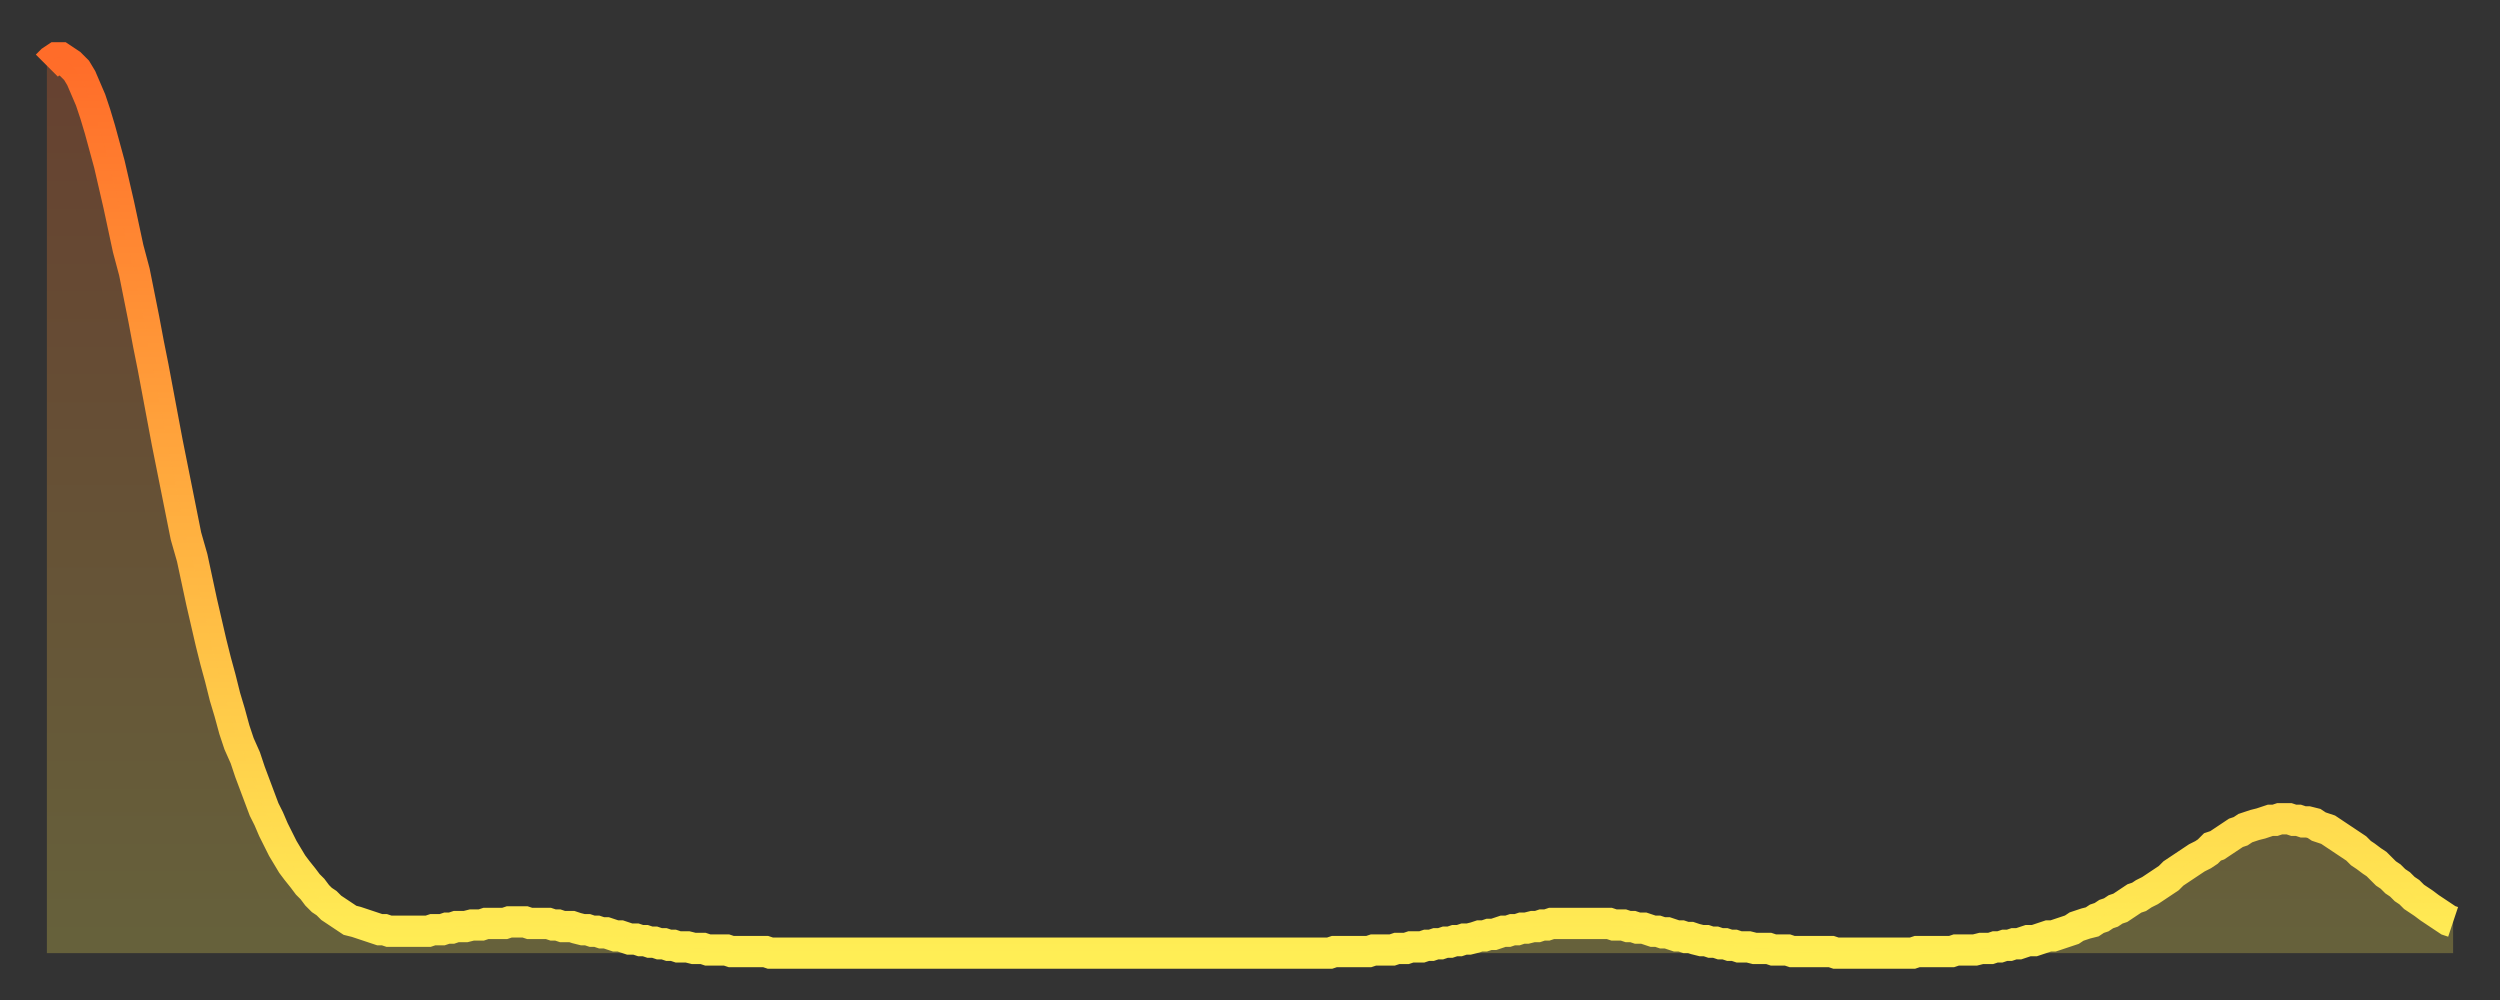 <?xml version="1.0" encoding="utf-8" ?>
<svg baseProfile="full" height="64" version="1.1" width="160" xmlns="http://www.w3.org/2000/svg" xmlns:ev="http://www.w3.org/2001/xml-events" xmlns:xlink="http://www.w3.org/1999/xlink"><rect width="100%" height="100%" fill="#333333" stroke="none"/><defs><linearGradient id="id109678" x1="0" x2="0" y1="0" y2="1"><stop offset="0%" stop-color="#ff6c29" /><stop offset="50%" stop-color="#ffad3f" /><stop offset="100%" stop-color="#ffee55" /></linearGradient></defs><g transform="translate(3,3)"><g><path d="M 0.0 1.2 0.3 0.9 0.6 0.7 0.9 0.7 1.2 0.9 1.5 1.1 1.9 1.5 2.2 2.0 2.5 2.7 2.8 3.4 3.1 4.3 3.4 5.3 3.7 6.4 4.0 7.5 4.3 8.8 4.6 10.1 4.9 11.5 5.2 12.9 5.6 14.4 5.9 15.9 6.2 17.4 6.5 19.0 6.8 20.5 7.1 22.1 7.4 23.7 7.7 25.3 8.0 26.8 8.3 28.3 8.6 29.8 8.9 31.3 9.3 32.7 9.6 34.1 9.9 35.5 10.2 36.8 10.5 38.1 10.8 39.3 11.1 40.4 11.4 41.6 11.7 42.6 12.0 43.7 12.3 44.6 12.7 45.5 13.0 46.4 13.3 47.2 13.6 48.0 13.9 48.8 14.2 49.4 14.5 50.1 14.8 50.7 15.1 51.3 15.4 51.8 15.7 52.3 16.0 52.7 16.4 53.2 16.7 53.6 17.0 53.9 17.3 54.3 17.6 54.6 17.9 54.8 18.2 55.1 18.5 55.3 18.8 55.5 19.1 55.7 19.4 55.9 19.8 56.0 20.1 56.1 20.4 56.2 20.7 56.3 21.0 56.4 21.3 56.5 21.6 56.5 21.9 56.6 22.2 56.6 22.5 56.6 22.8 56.6 23.1 56.6 23.5 56.6 23.8 56.6 24.1 56.6 24.4 56.6 24.7 56.5 25.0 56.5 25.3 56.5 25.6 56.4 25.9 56.4 26.2 56.3 26.5 56.3 26.8 56.3 27.2 56.2 27.5 56.2 27.8 56.2 28.1 56.1 28.4 56.1 28.7 56.1 29.0 56.1 29.3 56.1 29.6 56.0 29.9 56.0 30.2 56.0 30.6 56.0 30.9 56.1 31.2 56.1 31.5 56.1 31.8 56.1 32.1 56.1 32.4 56.2 32.7 56.2 33.0 56.3 33.3 56.3 33.6 56.3 33.9 56.4 34.3 56.5 34.6 56.5 34.9 56.6 35.2 56.6 35.5 56.7 35.8 56.7 36.1 56.8 36.4 56.9 36.7 56.9 37.0 57.0 37.3 57.1 37.7 57.1 38.0 57.2 38.3 57.2 38.6 57.3 38.9 57.3 39.2 57.4 39.5 57.4 39.8 57.5 40.1 57.5 40.4 57.6 40.7 57.6 41.0 57.6 41.4 57.7 41.7 57.7 42.0 57.7 42.3 57.8 42.6 57.8 42.9 57.8 43.2 57.8 43.5 57.8 43.8 57.9 44.1 57.9 44.4 57.9 44.7 57.9 45.1 57.9 45.4 57.9 45.7 57.9 46.0 57.9 46.3 58.0 46.6 58.0 46.9 58.0 47.2 58.0 47.5 58.0 47.8 58.0 48.1 58.0 48.5 58.0 48.8 58.0 49.1 58.0 49.4 58.0 49.7 58.0 50.0 58.0 50.3 58.0 50.6 58.0 50.9 58.0 51.2 58.0 51.5 58.0 51.8 58.0 52.2 58.0 52.5 58.0 52.8 58.0 53.1 58.0 53.4 58.0 53.7 58.0 54.0 58.0 54.3 58.0 54.6 58.0 54.9 58.0 55.2 58.0 55.6 58.0 55.9 58.0 56.2 58.0 56.5 58.0 56.8 58.0 57.1 58.0 57.4 58.0 57.7 58.0 58.0 58.0 58.3 58.0 58.6 58.0 58.9 58.0 59.3 58.0 59.6 58.0 59.9 58.0 60.2 58.0 60.5 58.0 60.8 58.0 61.1 58.0 61.4 58.0 61.7 58.0 62.0 58.0 62.3 58.0 62.6 58.0 63.0 58.0 63.3 58.0 63.6 58.0 63.9 58.0 64.2 58.0 64.5 58.0 64.8 58.0 65.1 58.0 65.4 58.0 65.7 58.0 66.0 58.0 66.4 58.0 66.7 58.0 67.0 58.0 67.3 58.0 67.6 58.0 67.9 58.0 68.2 58.0 68.5 58.0 68.8 58.0 69.1 58.0 69.4 58.0 69.7 58.0 70.1 58.0 70.4 58.0 70.7 58.0 71.0 58.0 71.3 58.0 71.6 58.0 71.9 58.0 72.2 58.0 72.5 58.0 72.8 58.0 73.1 58.0 73.5 58.0 73.8 58.0 74.1 58.0 74.4 58.0 74.7 58.0 75.0 58.0 75.3 58.0 75.6 58.0 75.9 58.0 76.2 58.0 76.5 58.0 76.8 58.0 77.2 58.0 77.5 58.0 77.8 58.0 78.1 58.0 78.4 58.0 78.7 58.0 79.0 58.0 79.3 58.0 79.6 58.0 79.9 58.0 80.2 58.0 80.5 58.0 80.9 58.0 81.2 58.0 81.5 58.0 81.8 58.0 82.1 58.0 82.4 57.9 82.7 57.9 83.0 57.9 83.3 57.9 83.6 57.9 83.9 57.9 84.3 57.9 84.6 57.9 84.9 57.8 85.2 57.8 85.5 57.8 85.8 57.8 86.1 57.8 86.4 57.7 86.7 57.7 87.0 57.7 87.3 57.6 87.6 57.6 88.0 57.6 88.3 57.5 88.6 57.5 88.9 57.4 89.2 57.4 89.5 57.3 89.8 57.3 90.1 57.2 90.4 57.2 90.7 57.1 91.0 57.1 91.4 57.0 91.7 56.9 92.0 56.9 92.3 56.8 92.6 56.8 92.9 56.7 93.2 56.6 93.5 56.6 93.8 56.5 94.1 56.5 94.4 56.4 94.7 56.4 95.1 56.3 95.4 56.3 95.7 56.2 96.0 56.2 96.3 56.1 96.6 56.1 96.9 56.1 97.2 56.1 97.5 56.1 97.8 56.1 98.1 56.1 98.4 56.1 98.8 56.1 99.1 56.1 99.4 56.1 99.7 56.1 100.0 56.1 100.3 56.2 100.6 56.2 100.9 56.2 101.2 56.3 101.5 56.3 101.8 56.4 102.2 56.4 102.5 56.5 102.8 56.6 103.1 56.6 103.4 56.7 103.7 56.7 104.0 56.8 104.3 56.9 104.6 56.9 104.9 57.0 105.2 57.0 105.5 57.1 105.9 57.2 106.2 57.2 106.5 57.3 106.8 57.3 107.1 57.4 107.4 57.4 107.7 57.5 108.0 57.5 108.3 57.6 108.6 57.6 108.9 57.6 109.3 57.7 109.6 57.7 109.9 57.7 110.2 57.7 110.5 57.8 110.8 57.8 111.1 57.8 111.4 57.8 111.7 57.9 112.0 57.9 112.3 57.9 112.6 57.9 113.0 57.9 113.3 57.9 113.6 57.9 113.9 57.9 114.2 57.9 114.5 58.0 114.8 58.0 115.1 58.0 115.4 58.0 115.7 58.0 116.0 58.0 116.3 58.0 116.7 58.0 117.0 58.0 117.3 58.0 117.6 58.0 117.9 58.0 118.2 58.0 118.5 58.0 118.8 58.0 119.1 58.0 119.4 58.0 119.7 57.9 120.1 57.9 120.4 57.9 120.7 57.9 121.0 57.9 121.3 57.9 121.6 57.9 121.9 57.9 122.2 57.8 122.5 57.8 122.8 57.8 123.1 57.8 123.4 57.8 123.8 57.7 124.1 57.7 124.4 57.7 124.7 57.6 125.0 57.6 125.3 57.5 125.6 57.5 125.9 57.4 126.2 57.4 126.5 57.3 126.8 57.2 127.2 57.2 127.5 57.1 127.8 57.0 128.1 56.9 128.4 56.9 128.7 56.8 129.0 56.7 129.3 56.6 129.6 56.5 129.9 56.3 130.2 56.2 130.5 56.1 130.9 56.0 131.2 55.8 131.5 55.7 131.8 55.5 132.1 55.4 132.4 55.2 132.7 55.1 133.0 54.9 133.3 54.7 133.6 54.5 133.9 54.4 134.2 54.2 134.6 54.0 134.9 53.8 135.2 53.6 135.5 53.4 135.8 53.2 136.1 52.9 136.4 52.7 136.7 52.5 137.0 52.3 137.3 52.1 137.6 51.9 138.0 51.7 138.3 51.5 138.6 51.2 138.9 51.1 139.2 50.9 139.5 50.7 139.8 50.5 140.1 50.3 140.4 50.2 140.7 50.0 141.0 49.9 141.3 49.8 141.7 49.7 142.0 49.6 142.3 49.5 142.6 49.5 142.9 49.4 143.2 49.4 143.5 49.4 143.8 49.5 144.1 49.5 144.4 49.6 144.7 49.6 145.1 49.7 145.4 49.9 145.7 50.0 146.0 50.1 146.3 50.3 146.6 50.5 146.9 50.7 147.2 50.9 147.5 51.1 147.8 51.3 148.1 51.6 148.4 51.8 148.8 52.1 149.1 52.3 149.4 52.6 149.7 52.9 150.0 53.1 150.3 53.4 150.6 53.6 150.9 53.9 151.2 54.1 151.5 54.4 151.8 54.6 152.1 54.8 152.5 55.1 152.8 55.3 153.1 55.5 153.4 55.7 153.7 55.9 154.0 56.0" fill="none" id="graph-curve" opacity="1" stroke="url(#id109678)" stroke-width="2" /><path d="M 0 58 L 0.0 1.2 0.3 0.9 0.6 0.7 0.9 0.7 1.2 0.9 1.5 1.1 1.9 1.5 2.2 2.0 2.5 2.7 2.8 3.4 3.1 4.3 3.4 5.3 3.7 6.4 4.0 7.5 4.3 8.8 4.6 10.1 4.9 11.5 5.2 12.9 5.6 14.4 5.9 15.9 6.2 17.4 6.5 19.0 6.8 20.5 7.1 22.1 7.4 23.7 7.7 25.3 8.0 26.8 8.3 28.3 8.6 29.8 8.9 31.3 9.3 32.7 9.6 34.1 9.9 35.5 10.2 36.8 10.5 38.1 10.8 39.3 11.1 40.4 11.4 41.6 11.7 42.6 12.0 43.7 12.3 44.6 12.7 45.5 13.0 46.4 13.3 47.2 13.6 48.0 13.9 48.8 14.2 49.4 14.5 50.1 14.8 50.7 15.1 51.3 15.4 51.8 15.7 52.3 16.0 52.7 16.4 53.2 16.7 53.6 17.0 53.9 17.3 54.3 17.6 54.6 17.9 54.8 18.2 55.1 18.5 55.3 18.8 55.5 19.1 55.7 19.4 55.9 19.8 56.0 20.1 56.1 20.4 56.2 20.7 56.3 21.0 56.4 21.3 56.5 21.6 56.5 21.9 56.6 22.2 56.6 22.5 56.6 22.8 56.6 23.1 56.6 23.5 56.6 23.8 56.6 24.1 56.6 24.4 56.6 24.7 56.5 25.0 56.5 25.3 56.5 25.6 56.4 25.9 56.4 26.2 56.3 26.5 56.3 26.8 56.3 27.2 56.2 27.5 56.2 27.8 56.2 28.1 56.1 28.4 56.1 28.7 56.1 29.0 56.1 29.3 56.1 29.6 56.0 29.9 56.0 30.2 56.0 30.6 56.0 30.9 56.1 31.2 56.1 31.5 56.1 31.8 56.1 32.1 56.1 32.4 56.2 32.7 56.2 33.0 56.3 33.3 56.3 33.6 56.3 33.9 56.4 34.3 56.5 34.6 56.5 34.9 56.6 35.2 56.6 35.5 56.7 35.8 56.7 36.1 56.8 36.4 56.9 36.7 56.9 37.0 57.0 37.3 57.1 37.7 57.1 38.0 57.2 38.3 57.2 38.6 57.3 38.9 57.3 39.2 57.4 39.5 57.4 39.8 57.5 40.1 57.5 40.4 57.6 40.7 57.6 41.0 57.6 41.4 57.7 41.7 57.7 42.0 57.7 42.3 57.8 42.6 57.8 42.9 57.8 43.2 57.8 43.5 57.8 43.8 57.9 44.1 57.9 44.4 57.9 44.7 57.9 45.1 57.9 45.4 57.9 45.7 57.9 46.0 57.9 46.3 58.0 46.6 58.0 46.9 58.0 47.2 58.0 47.5 58.0 47.8 58.0 48.1 58.0 48.5 58.0 48.8 58.0 49.1 58.0 49.4 58.0 49.7 58.0 50.0 58.0 50.3 58.0 50.6 58.0 50.9 58.0 51.2 58.0 51.5 58.0 51.8 58.0 52.2 58.0 52.5 58.0 52.8 58.0 53.1 58.0 53.4 58.0 53.7 58.0 54.0 58.0 54.3 58.0 54.6 58.0 54.9 58.0 55.2 58.0 55.6 58.0 55.9 58.0 56.2 58.0 56.5 58.0 56.8 58.0 57.1 58.0 57.4 58.0 57.7 58.0 58.0 58.0 58.3 58.0 58.6 58.0 58.9 58.0 59.3 58.0 59.6 58.0 59.9 58.0 60.2 58.0 60.5 58.0 60.8 58.0 61.1 58.0 61.4 58.0 61.7 58.0 62.0 58.0 62.3 58.0 62.6 58.0 63.0 58.0 63.3 58.0 63.6 58.0 63.9 58.0 64.2 58.0 64.5 58.0 64.8 58.0 65.1 58.0 65.4 58.0 65.7 58.0 66.0 58.0 66.4 58.0 66.7 58.0 67.0 58.0 67.3 58.0 67.6 58.0 67.9 58.0 68.2 58.0 68.5 58.0 68.8 58.0 69.1 58.0 69.4 58.0 69.7 58.0 70.1 58.0 70.4 58.0 70.7 58.0 71.0 58.0 71.3 58.0 71.6 58.0 71.9 58.0 72.2 58.0 72.5 58.0 72.8 58.0 73.1 58.0 73.5 58.0 73.8 58.0 74.1 58.0 74.4 58.0 74.7 58.0 75.0 58.0 75.3 58.0 75.6 58.0 75.9 58.0 76.2 58.0 76.5 58.0 76.8 58.0 77.2 58.0 77.5 58.0 77.8 58.0 78.1 58.0 78.4 58.0 78.7 58.0 79.0 58.0 79.3 58.0 79.6 58.0 79.9 58.0 80.2 58.0 80.5 58.0 80.9 58.0 81.2 58.0 81.5 58.0 81.8 58.0 82.1 58.0 82.4 57.9 82.7 57.9 83.0 57.9 83.3 57.9 83.6 57.9 83.9 57.9 84.3 57.9 84.6 57.9 84.9 57.8 85.2 57.8 85.5 57.8 85.8 57.8 86.1 57.8 86.4 57.7 86.7 57.7 87.0 57.7 87.3 57.6 87.6 57.6 88.0 57.6 88.3 57.5 88.6 57.5 88.9 57.4 89.2 57.4 89.5 57.3 89.8 57.3 90.1 57.2 90.4 57.2 90.7 57.1 91.0 57.1 91.4 57.0 91.7 56.9 92.0 56.9 92.3 56.8 92.6 56.8 92.9 56.7 93.2 56.6 93.5 56.6 93.8 56.5 94.1 56.5 94.4 56.4 94.7 56.4 95.1 56.3 95.4 56.3 95.7 56.2 96.0 56.2 96.3 56.1 96.6 56.1 96.9 56.1 97.2 56.1 97.5 56.1 97.8 56.1 98.1 56.1 98.4 56.1 98.8 56.1 99.1 56.1 99.4 56.1 99.7 56.1 100.0 56.1 100.3 56.2 100.6 56.2 100.9 56.2 101.2 56.3 101.5 56.3 101.8 56.4 102.2 56.4 102.5 56.5 102.8 56.6 103.1 56.6 103.4 56.7 103.7 56.7 104.0 56.8 104.3 56.9 104.6 56.9 104.9 57.0 105.2 57.0 105.5 57.1 105.9 57.2 106.2 57.2 106.5 57.3 106.8 57.3 107.1 57.4 107.4 57.4 107.7 57.5 108.0 57.5 108.3 57.6 108.6 57.6 108.9 57.6 109.3 57.7 109.6 57.7 109.9 57.7 110.2 57.7 110.5 57.8 110.8 57.8 111.1 57.8 111.4 57.8 111.7 57.9 112.0 57.9 112.3 57.9 112.6 57.9 113.0 57.9 113.3 57.9 113.6 57.9 113.9 57.9 114.2 57.9 114.5 58.0 114.8 58.0 115.1 58.0 115.4 58.0 115.7 58.0 116.0 58.0 116.3 58.0 116.7 58.0 117.0 58.0 117.3 58.0 117.6 58.0 117.9 58.0 118.2 58.0 118.5 58.0 118.8 58.0 119.1 58.0 119.4 58.0 119.7 57.9 120.1 57.9 120.4 57.9 120.7 57.9 121.0 57.9 121.3 57.9 121.6 57.9 121.9 57.9 122.2 57.8 122.5 57.8 122.8 57.8 123.1 57.8 123.4 57.8 123.8 57.7 124.1 57.7 124.4 57.7 124.7 57.6 125.0 57.6 125.3 57.5 125.6 57.5 125.9 57.4 126.2 57.4 126.5 57.3 126.8 57.2 127.2 57.2 127.5 57.1 127.8 57.0 128.1 56.9 128.4 56.9 128.7 56.8 129.0 56.7 129.3 56.6 129.6 56.5 129.9 56.3 130.2 56.2 130.5 56.1 130.9 56.0 131.2 55.8 131.5 55.7 131.8 55.5 132.1 55.4 132.4 55.2 132.7 55.1 133.0 54.9 133.3 54.7 133.6 54.5 133.9 54.4 134.2 54.2 134.6 54.0 134.9 53.8 135.2 53.6 135.5 53.4 135.8 53.2 136.1 52.9 136.4 52.7 136.7 52.5 137.0 52.3 137.3 52.1 137.6 51.9 138.0 51.7 138.3 51.5 138.6 51.2 138.9 51.1 139.2 50.9 139.5 50.7 139.8 50.5 140.1 50.3 140.4 50.2 140.7 50.0 141.0 49.9 141.3 49.8 141.7 49.7 142.0 49.6 142.3 49.5 142.6 49.5 142.9 49.4 143.2 49.4 143.5 49.4 143.8 49.5 144.1 49.5 144.4 49.6 144.7 49.6 145.1 49.7 145.4 49.9 145.7 50.0 146.0 50.1 146.3 50.3 146.6 50.5 146.9 50.7 147.2 50.9 147.5 51.1 147.8 51.3 148.1 51.6 148.4 51.8 148.8 52.1 149.1 52.3 149.4 52.6 149.7 52.9 150.0 53.1 150.3 53.4 150.6 53.6 150.9 53.9 151.2 54.1 151.5 54.4 151.8 54.6 152.1 54.8 152.5 55.1 152.8 55.3 153.1 55.5 153.4 55.7 153.7 55.9 154.0 56.0 154 58" fill="url(#id109678)" fill-opacity=".25" id="graph-shadow" /></g></g></svg>
